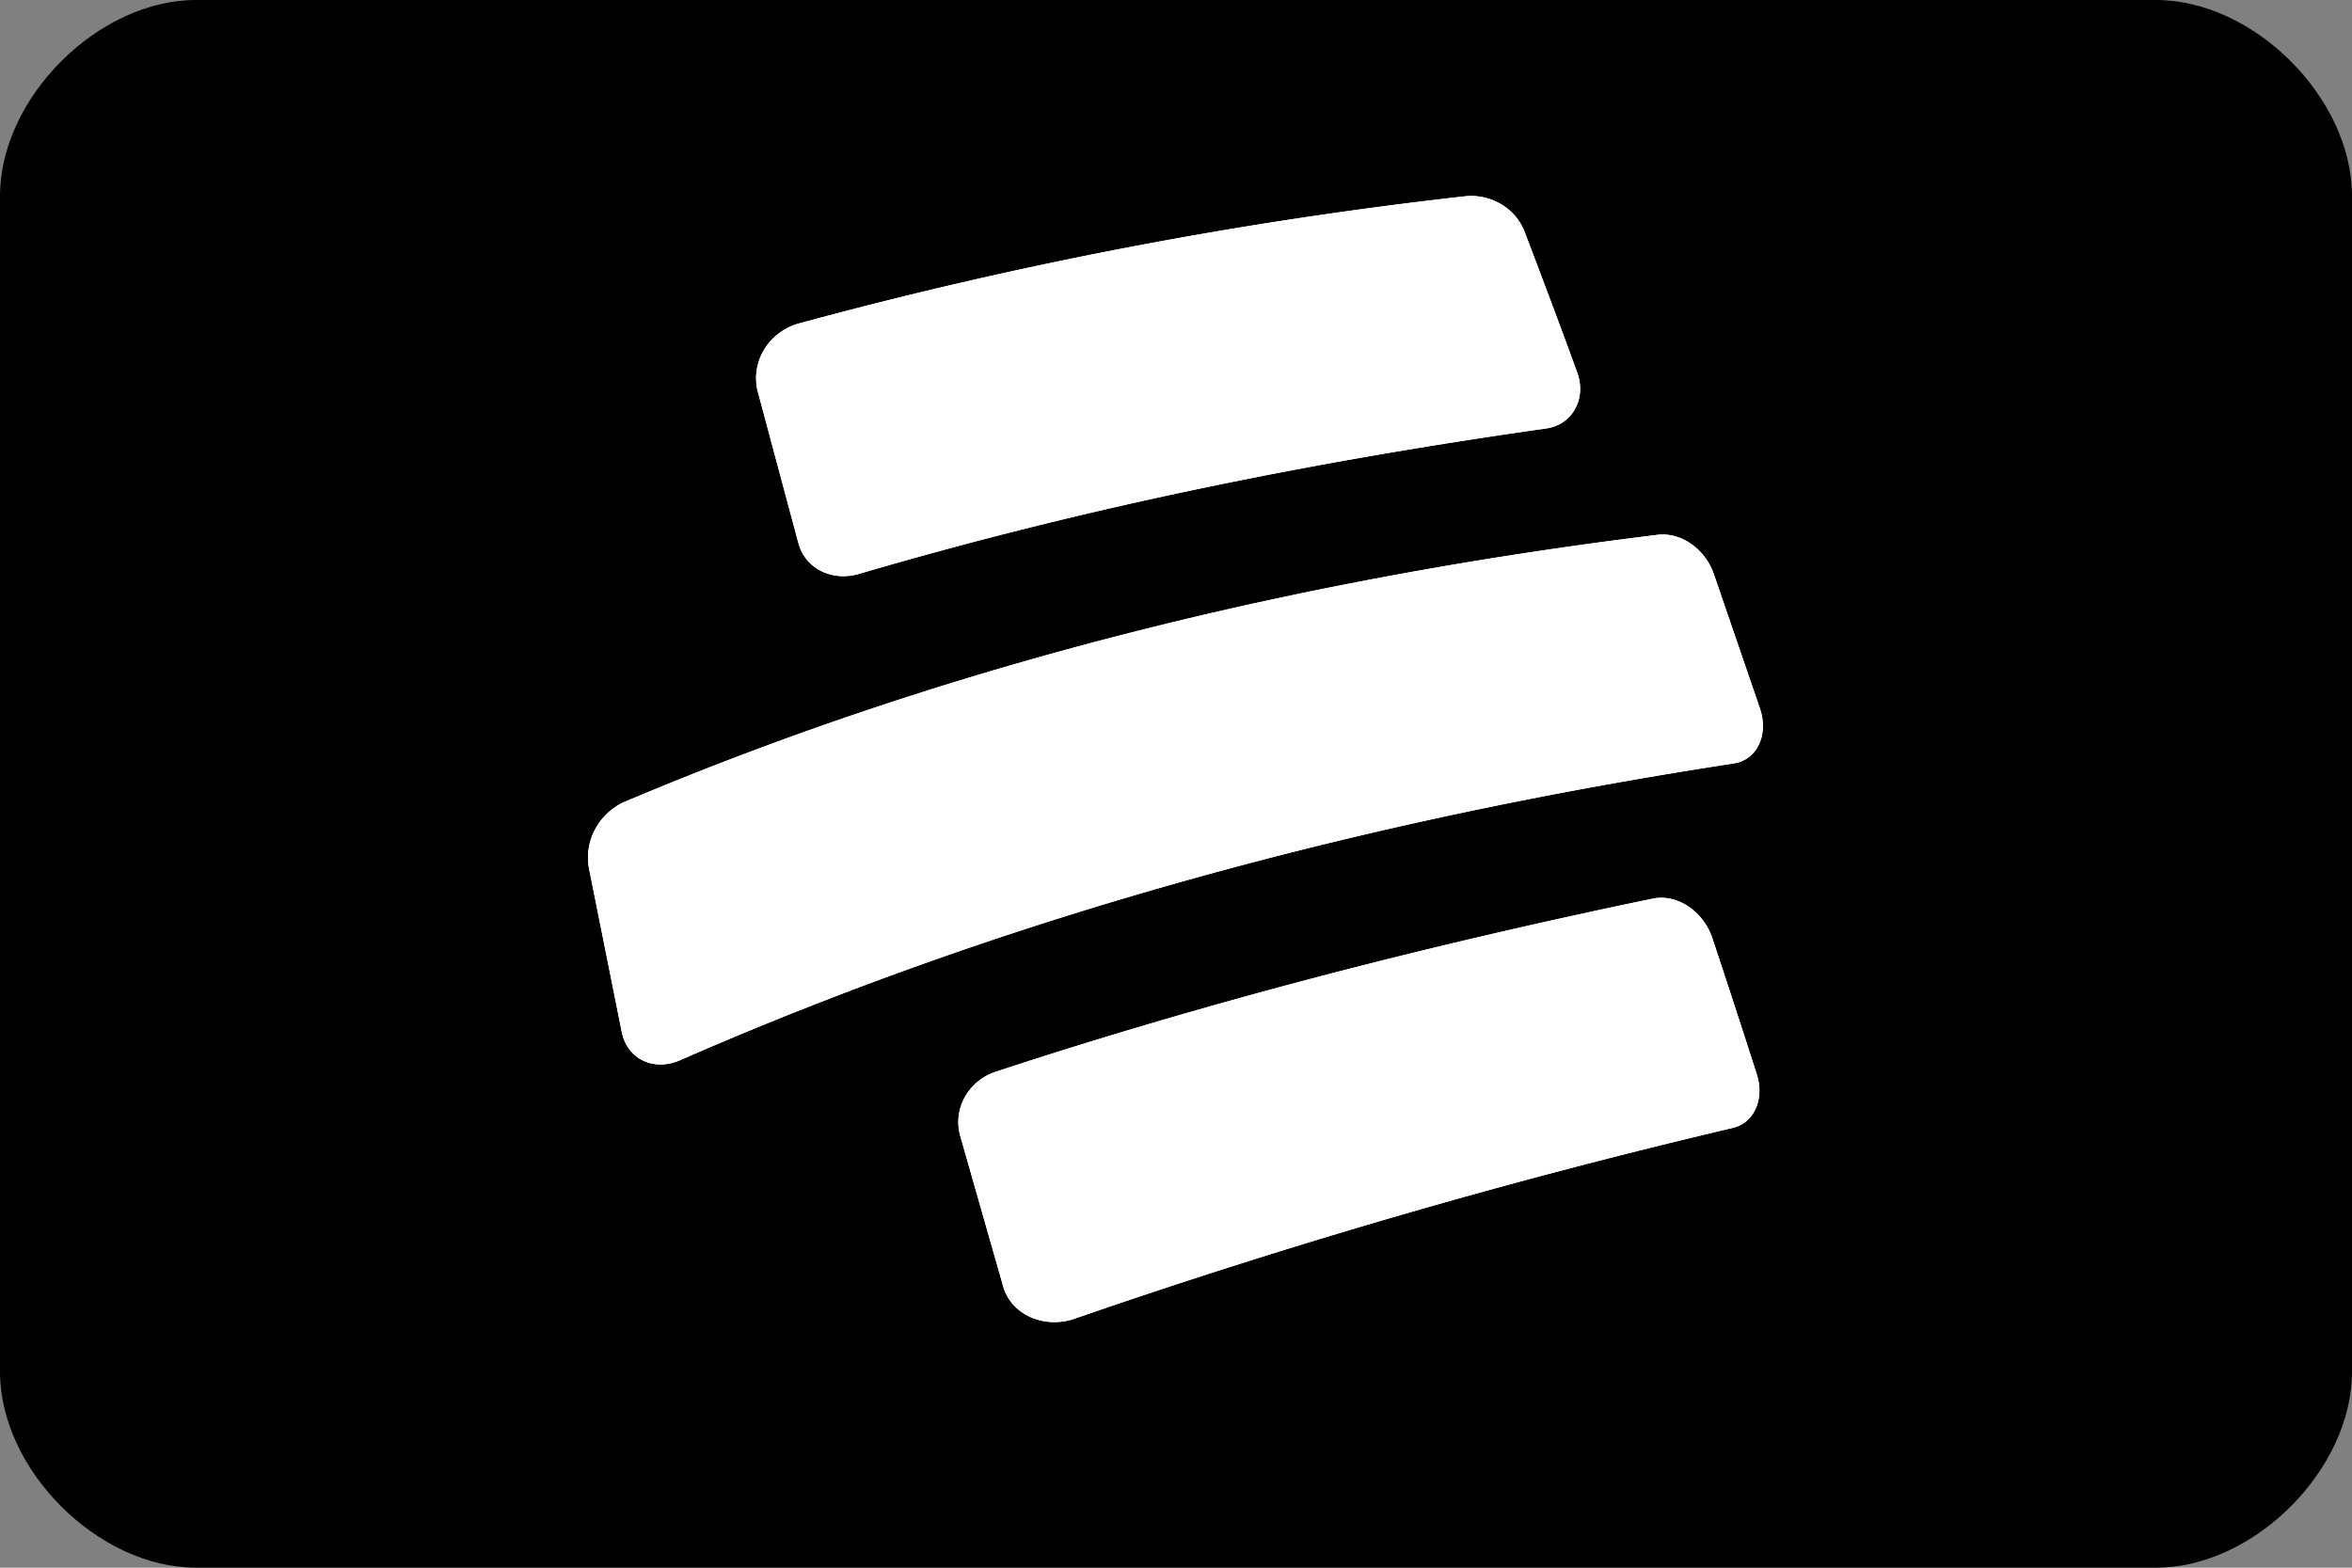 <svg xmlns='http://www.w3.org/2000/svg' fill='none' viewBox='0 0 60 40'><rect x="0" y="0" width="60" height="40" fill="#808080" stroke="none"/><path fill='#000' fill-rule='evenodd' d='M55 40H5c-2.5 0-5-2.5-5-5V5c0-2.5 2.5-5 5-5h50c2.5 0 5 2.5 5 5v30c0 2.5-2.5 5-5 5Z' clip-rule='evenodd'/><g fill='#fff' clip-path='url(#a)'><path d='M37.416 5.004A112.836 112.836 0 0 0 20.33 8.267c-.36.114-.66.353-.846.668a1.404 1.404 0 0 0-.158 1.039l1.041 3.885c.177.658.874.996 1.58.774 5.754-1.69 11.526-2.854 17.485-3.699.678-.089 1.05-.764.799-1.44-.52-1.423-.79-2.134-1.33-3.557a1.407 1.407 0 0 0-.577-.708 1.51 1.51 0 0 0-.91-.225Zm4.87 8.642c-9.11 1.12-17.995 3.272-26.407 6.837-.308.156-.556.4-.71.7a1.521 1.521 0 0 0-.146.963l.837 4.179c.14.711.837 1.031 1.524.711 8.552-3.743 17.578-6.135 26.845-7.557.595-.09.892-.73.67-1.396l-1.181-3.441c-.223-.64-.837-1.067-1.432-.996Zm-.12 9.282c-5.69 1.183-11.248 2.605-16.77 4.42a1.407 1.407 0 0 0-.776.632c-.168.296-.216.64-.134.968l1.106 3.876c.205.73 1.069 1.103 1.86.81a171.12 171.12 0 0 1 16.75-4.855c.547-.125.817-.738.613-1.37-.372-1.16-.75-2.32-1.134-3.476-.233-.685-.893-1.13-1.516-1.005Z'/><path d='M20.33 8.267a112.836 112.836 0 0 1 17.086-3.263c.32-.023.64.056.91.225.268.169.471.418.577.708.539 1.423.809 2.134 1.329 3.557.251.676-.12 1.351-.8 1.44-5.958.845-11.73 2.01-17.484 3.699-.706.222-1.403-.116-1.58-.774l-1.041-3.885a1.404 1.404 0 0 1 .158-1.039c.185-.315.487-.554.846-.668ZM15.879 20.483c8.412-3.565 17.298-5.717 26.407-6.837.595-.071 1.209.356 1.432.996l1.18 3.44c.223.668-.074 1.308-.669 1.397-9.267 1.422-18.293 3.814-26.845 7.557-.688.32-1.385 0-1.524-.711l-.837-4.18a1.521 1.521 0 0 1 .147-.963c.153-.298.401-.543.709-.699ZM25.397 27.347c5.521-1.814 11.08-3.236 16.768-4.419.623-.124 1.283.32 1.516 1.005.384 1.157.762 2.316 1.134 3.476.204.632-.066 1.245-.614 1.37a171.12 171.12 0 0 0-16.75 4.854c-.79.294-1.654-.08-1.859-.809l-1.106-3.876a1.308 1.308 0 0 1 .134-.968c.168-.296.445-.521.777-.633Z'/></g><defs><clipPath id='a'><path fill='#fff' d='M15 5h30v30H15z'/></clipPath></defs></svg>